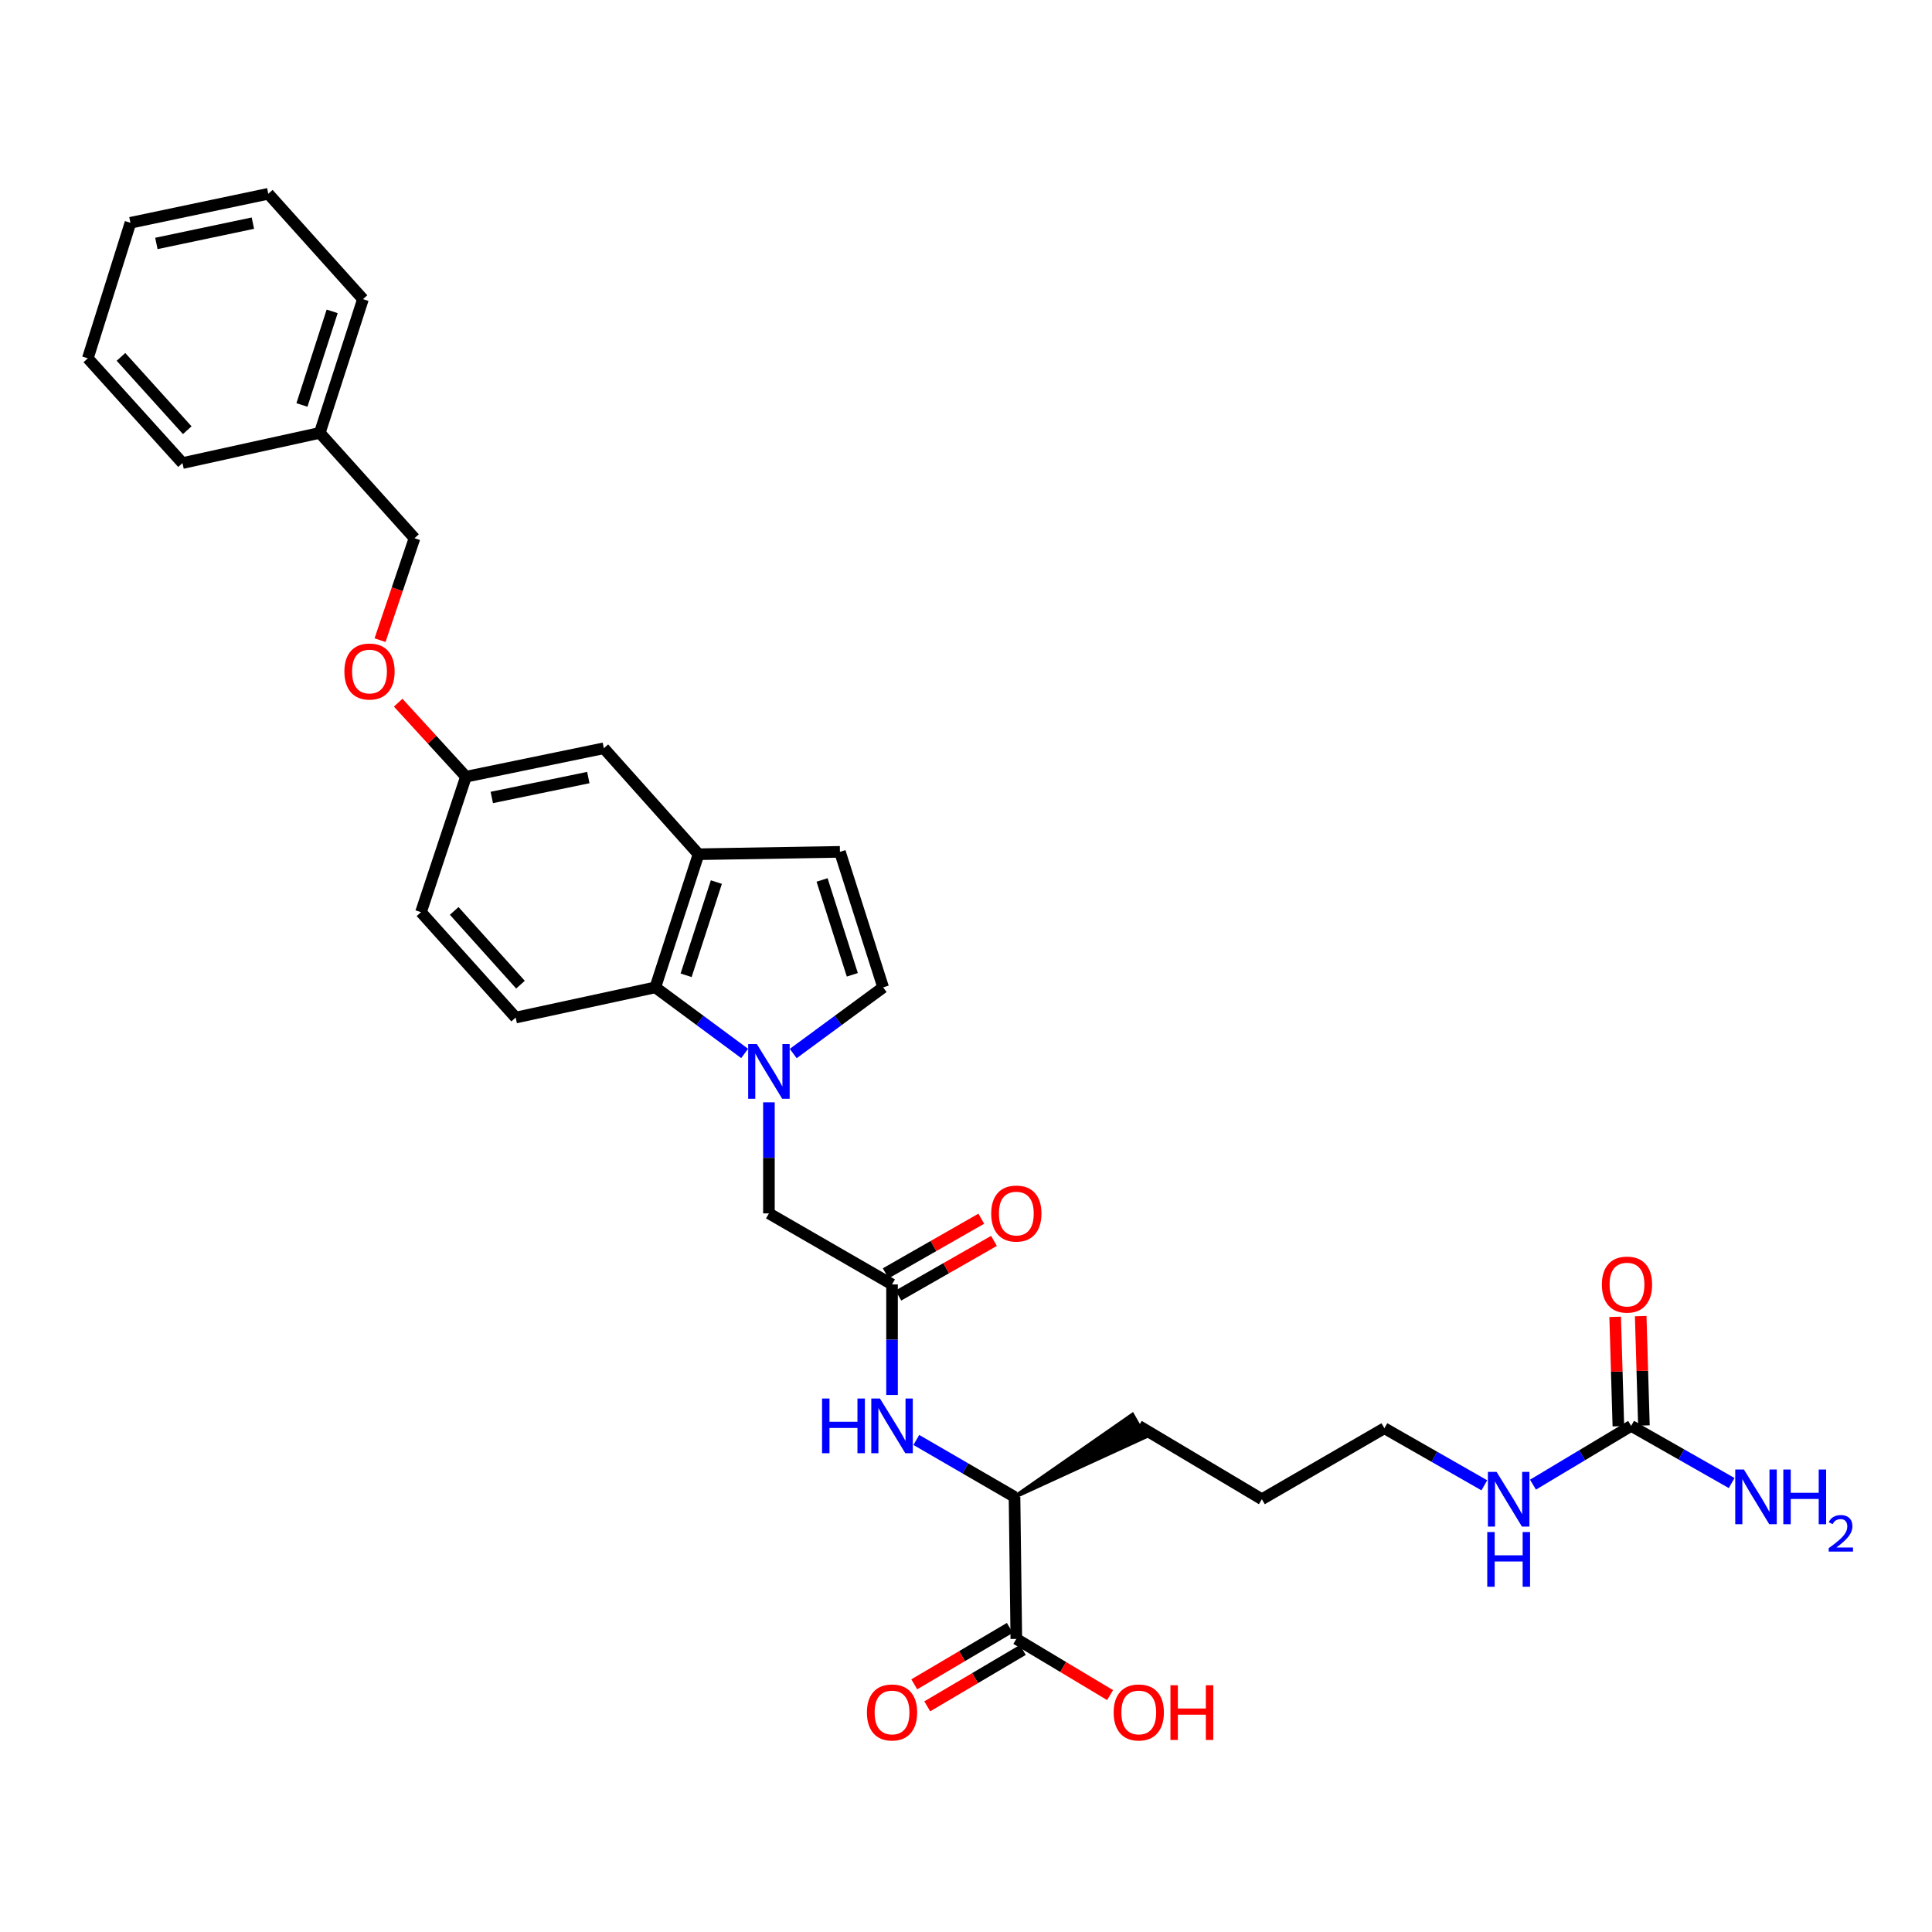 <?xml version='1.0' encoding='iso-8859-1'?>
<svg version='1.1' baseProfile='full'
              xmlns='http://www.w3.org/2000/svg'
                      xmlns:rdkit='http://www.rdkit.org/xml'
                      xmlns:xlink='http://www.w3.org/1999/xlink'
                  xml:space='preserve'
width='1000px' height='1000px' viewBox='0 0 1000 1000'>
<!-- END OF HEADER -->
<rect style='opacity:1.0;fill:#FFFFFF;stroke:none' width='1000' height='1000' x='0' y='0'> </rect>
<path class='bond-0' d='M 385.427,545.261 L 362.309,528.161' style='fill:none;fill-rule:evenodd;stroke:#0000FF;stroke-width:6px;stroke-linecap:butt;stroke-linejoin:miter;stroke-opacity:1' />
<path class='bond-0' d='M 362.309,528.161 L 339.191,511.061' style='fill:none;fill-rule:evenodd;stroke:#000000;stroke-width:6px;stroke-linecap:butt;stroke-linejoin:miter;stroke-opacity:1' />
<path class='bond-1' d='M 410.571,545.306 L 433.844,528.184' style='fill:none;fill-rule:evenodd;stroke:#0000FF;stroke-width:6px;stroke-linecap:butt;stroke-linejoin:miter;stroke-opacity:1' />
<path class='bond-1' d='M 433.844,528.184 L 457.117,511.061' style='fill:none;fill-rule:evenodd;stroke:#000000;stroke-width:6px;stroke-linecap:butt;stroke-linejoin:miter;stroke-opacity:1' />
<path class='bond-8' d='M 397.996,570.556 L 397.996,599.304' style='fill:none;fill-rule:evenodd;stroke:#0000FF;stroke-width:6px;stroke-linecap:butt;stroke-linejoin:miter;stroke-opacity:1' />
<path class='bond-8' d='M 397.996,599.304 L 397.996,628.053' style='fill:none;fill-rule:evenodd;stroke:#000000;stroke-width:6px;stroke-linecap:butt;stroke-linejoin:miter;stroke-opacity:1' />
<path class='bond-2' d='M 339.191,511.061 L 361.561,442.144' style='fill:none;fill-rule:evenodd;stroke:#000000;stroke-width:6px;stroke-linecap:butt;stroke-linejoin:miter;stroke-opacity:1' />
<path class='bond-2' d='M 355.128,504.807 L 370.787,456.566' style='fill:none;fill-rule:evenodd;stroke:#000000;stroke-width:6px;stroke-linecap:butt;stroke-linejoin:miter;stroke-opacity:1' />
<path class='bond-9' d='M 339.191,511.061 L 266.916,526.684' style='fill:none;fill-rule:evenodd;stroke:#000000;stroke-width:6px;stroke-linecap:butt;stroke-linejoin:miter;stroke-opacity:1' />
<path class='bond-4' d='M 457.117,511.061 L 434.747,440.917' style='fill:none;fill-rule:evenodd;stroke:#000000;stroke-width:6px;stroke-linecap:butt;stroke-linejoin:miter;stroke-opacity:1' />
<path class='bond-4' d='M 441.159,504.558 L 425.5,455.458' style='fill:none;fill-rule:evenodd;stroke:#000000;stroke-width:6px;stroke-linecap:butt;stroke-linejoin:miter;stroke-opacity:1' />
<path class='bond-11' d='M 361.561,442.144 L 312.545,387.301' style='fill:none;fill-rule:evenodd;stroke:#000000;stroke-width:6px;stroke-linecap:butt;stroke-linejoin:miter;stroke-opacity:1' />
<path class='bond-31' d='M 361.561,442.144 L 434.747,440.917' style='fill:none;fill-rule:evenodd;stroke:#000000;stroke-width:6px;stroke-linecap:butt;stroke-linejoin:miter;stroke-opacity:1' />
<path class='bond-3' d='M 461.717,664.819 L 397.996,628.053' style='fill:none;fill-rule:evenodd;stroke:#000000;stroke-width:6px;stroke-linecap:butt;stroke-linejoin:miter;stroke-opacity:1' />
<path class='bond-6' d='M 461.717,664.819 L 461.717,693.428' style='fill:none;fill-rule:evenodd;stroke:#000000;stroke-width:6px;stroke-linecap:butt;stroke-linejoin:miter;stroke-opacity:1' />
<path class='bond-6' d='M 461.717,693.428 L 461.717,722.037' style='fill:none;fill-rule:evenodd;stroke:#0000FF;stroke-width:6px;stroke-linecap:butt;stroke-linejoin:miter;stroke-opacity:1' />
<path class='bond-13' d='M 464.999,670.561 L 489.738,656.422' style='fill:none;fill-rule:evenodd;stroke:#000000;stroke-width:6px;stroke-linecap:butt;stroke-linejoin:miter;stroke-opacity:1' />
<path class='bond-13' d='M 489.738,656.422 L 514.477,642.284' style='fill:none;fill-rule:evenodd;stroke:#FF0000;stroke-width:6px;stroke-linecap:butt;stroke-linejoin:miter;stroke-opacity:1' />
<path class='bond-13' d='M 458.435,659.077 L 483.174,644.938' style='fill:none;fill-rule:evenodd;stroke:#000000;stroke-width:6px;stroke-linecap:butt;stroke-linejoin:miter;stroke-opacity:1' />
<path class='bond-13' d='M 483.174,644.938 L 507.914,630.799' style='fill:none;fill-rule:evenodd;stroke:#FF0000;stroke-width:6px;stroke-linecap:butt;stroke-linejoin:miter;stroke-opacity:1' />
<path class='bond-5' d='M 844.278,738.027 L 818.873,753.24' style='fill:none;fill-rule:evenodd;stroke:#000000;stroke-width:6px;stroke-linecap:butt;stroke-linejoin:miter;stroke-opacity:1' />
<path class='bond-5' d='M 818.873,753.24 L 793.468,768.453' style='fill:none;fill-rule:evenodd;stroke:#0000FF;stroke-width:6px;stroke-linecap:butt;stroke-linejoin:miter;stroke-opacity:1' />
<path class='bond-12' d='M 850.889,737.833 L 850.059,709.525' style='fill:none;fill-rule:evenodd;stroke:#000000;stroke-width:6px;stroke-linecap:butt;stroke-linejoin:miter;stroke-opacity:1' />
<path class='bond-12' d='M 850.059,709.525 L 849.23,681.216' style='fill:none;fill-rule:evenodd;stroke:#FF0000;stroke-width:6px;stroke-linecap:butt;stroke-linejoin:miter;stroke-opacity:1' />
<path class='bond-12' d='M 837.667,738.221 L 836.837,709.912' style='fill:none;fill-rule:evenodd;stroke:#000000;stroke-width:6px;stroke-linecap:butt;stroke-linejoin:miter;stroke-opacity:1' />
<path class='bond-12' d='M 836.837,709.912 L 836.007,681.604' style='fill:none;fill-rule:evenodd;stroke:#FF0000;stroke-width:6px;stroke-linecap:butt;stroke-linejoin:miter;stroke-opacity:1' />
<path class='bond-16' d='M 844.278,738.027 L 870.291,752.823' style='fill:none;fill-rule:evenodd;stroke:#000000;stroke-width:6px;stroke-linecap:butt;stroke-linejoin:miter;stroke-opacity:1' />
<path class='bond-16' d='M 870.291,752.823 L 896.304,767.619' style='fill:none;fill-rule:evenodd;stroke:#0000FF;stroke-width:6px;stroke-linecap:butt;stroke-linejoin:miter;stroke-opacity:1' />
<path class='bond-10' d='M 474.289,745.316 L 499.702,760.051' style='fill:none;fill-rule:evenodd;stroke:#0000FF;stroke-width:6px;stroke-linecap:butt;stroke-linejoin:miter;stroke-opacity:1' />
<path class='bond-10' d='M 499.702,760.051 L 525.115,774.785' style='fill:none;fill-rule:evenodd;stroke:#000000;stroke-width:6px;stroke-linecap:butt;stroke-linejoin:miter;stroke-opacity:1' />
<path class='bond-7' d='M 526.048,848.302 L 525.115,774.785' style='fill:none;fill-rule:evenodd;stroke:#000000;stroke-width:6px;stroke-linecap:butt;stroke-linejoin:miter;stroke-opacity:1' />
<path class='bond-14' d='M 522.686,842.607 L 497.954,857.207' style='fill:none;fill-rule:evenodd;stroke:#000000;stroke-width:6px;stroke-linecap:butt;stroke-linejoin:miter;stroke-opacity:1' />
<path class='bond-14' d='M 497.954,857.207 L 473.222,871.808' style='fill:none;fill-rule:evenodd;stroke:#FF0000;stroke-width:6px;stroke-linecap:butt;stroke-linejoin:miter;stroke-opacity:1' />
<path class='bond-14' d='M 529.41,853.998 L 504.679,868.598' style='fill:none;fill-rule:evenodd;stroke:#000000;stroke-width:6px;stroke-linecap:butt;stroke-linejoin:miter;stroke-opacity:1' />
<path class='bond-14' d='M 504.679,868.598 L 479.947,883.199' style='fill:none;fill-rule:evenodd;stroke:#FF0000;stroke-width:6px;stroke-linecap:butt;stroke-linejoin:miter;stroke-opacity:1' />
<path class='bond-20' d='M 526.048,848.302 L 550.312,862.843' style='fill:none;fill-rule:evenodd;stroke:#000000;stroke-width:6px;stroke-linecap:butt;stroke-linejoin:miter;stroke-opacity:1' />
<path class='bond-20' d='M 550.312,862.843 L 574.576,877.383' style='fill:none;fill-rule:evenodd;stroke:#FF0000;stroke-width:6px;stroke-linecap:butt;stroke-linejoin:miter;stroke-opacity:1' />
<path class='bond-19' d='M 266.916,526.684 L 217.9,472.149' style='fill:none;fill-rule:evenodd;stroke:#000000;stroke-width:6px;stroke-linecap:butt;stroke-linejoin:miter;stroke-opacity:1' />
<path class='bond-19' d='M 269.402,509.662 L 235.091,471.487' style='fill:none;fill-rule:evenodd;stroke:#000000;stroke-width:6px;stroke-linecap:butt;stroke-linejoin:miter;stroke-opacity:1' />
<path class='bond-23' d='M 525.115,774.785 L 592.706,743.769 L 586.141,732.285 Z' style='fill:#000000;fill-rule:evenodd;fill-opacity:1;stroke:#000000;stroke-width:2px;stroke-linecap:butt;stroke-linejoin:miter;stroke-opacity:1;' />
<path class='bond-32' d='M 312.545,387.301 L 241.174,402.02' style='fill:none;fill-rule:evenodd;stroke:#000000;stroke-width:6px;stroke-linecap:butt;stroke-linejoin:miter;stroke-opacity:1' />
<path class='bond-32' d='M 304.511,402.464 L 254.551,412.767' style='fill:none;fill-rule:evenodd;stroke:#000000;stroke-width:6px;stroke-linecap:butt;stroke-linejoin:miter;stroke-opacity:1' />
<path class='bond-15' d='M 768.289,768.799 L 742.423,754.027' style='fill:none;fill-rule:evenodd;stroke:#0000FF;stroke-width:6px;stroke-linecap:butt;stroke-linejoin:miter;stroke-opacity:1' />
<path class='bond-15' d='M 742.423,754.027 L 716.557,739.254' style='fill:none;fill-rule:evenodd;stroke:#000000;stroke-width:6px;stroke-linecap:butt;stroke-linejoin:miter;stroke-opacity:1' />
<path class='bond-17' d='M 241.174,402.02 L 217.9,472.149' style='fill:none;fill-rule:evenodd;stroke:#000000;stroke-width:6px;stroke-linecap:butt;stroke-linejoin:miter;stroke-opacity:1' />
<path class='bond-18' d='M 241.174,402.02 L 223.638,382.866' style='fill:none;fill-rule:evenodd;stroke:#000000;stroke-width:6px;stroke-linecap:butt;stroke-linejoin:miter;stroke-opacity:1' />
<path class='bond-18' d='M 223.638,382.866 L 206.102,363.711' style='fill:none;fill-rule:evenodd;stroke:#FF0000;stroke-width:6px;stroke-linecap:butt;stroke-linejoin:miter;stroke-opacity:1' />
<path class='bond-21' d='M 196.707,331.354 L 205.625,304.965' style='fill:none;fill-rule:evenodd;stroke:#FF0000;stroke-width:6px;stroke-linecap:butt;stroke-linejoin:miter;stroke-opacity:1' />
<path class='bond-21' d='M 205.625,304.965 L 214.542,278.576' style='fill:none;fill-rule:evenodd;stroke:#000000;stroke-width:6px;stroke-linecap:butt;stroke-linejoin:miter;stroke-opacity:1' />
<path class='bond-22' d='M 214.542,278.576 L 165.518,224.056' style='fill:none;fill-rule:evenodd;stroke:#000000;stroke-width:6px;stroke-linecap:butt;stroke-linejoin:miter;stroke-opacity:1' />
<path class='bond-25' d='M 165.518,224.056 L 187.873,154.838' style='fill:none;fill-rule:evenodd;stroke:#000000;stroke-width:6px;stroke-linecap:butt;stroke-linejoin:miter;stroke-opacity:1' />
<path class='bond-25' d='M 156.284,209.608 L 171.932,161.155' style='fill:none;fill-rule:evenodd;stroke:#000000;stroke-width:6px;stroke-linecap:butt;stroke-linejoin:miter;stroke-opacity:1' />
<path class='bond-26' d='M 165.518,224.056 L 94.456,239.679' style='fill:none;fill-rule:evenodd;stroke:#000000;stroke-width:6px;stroke-linecap:butt;stroke-linejoin:miter;stroke-opacity:1' />
<path class='bond-27' d='M 589.424,738.027 L 653.144,775.991' style='fill:none;fill-rule:evenodd;stroke:#000000;stroke-width:6px;stroke-linecap:butt;stroke-linejoin:miter;stroke-opacity:1' />
<path class='bond-24' d='M 716.557,739.254 L 653.144,775.991' style='fill:none;fill-rule:evenodd;stroke:#000000;stroke-width:6px;stroke-linecap:butt;stroke-linejoin:miter;stroke-opacity:1' />
<path class='bond-29' d='M 187.873,154.838 L 138.872,100.303' style='fill:none;fill-rule:evenodd;stroke:#000000;stroke-width:6px;stroke-linecap:butt;stroke-linejoin:miter;stroke-opacity:1' />
<path class='bond-28' d='M 94.456,239.679 L 45.455,185.46' style='fill:none;fill-rule:evenodd;stroke:#000000;stroke-width:6px;stroke-linecap:butt;stroke-linejoin:miter;stroke-opacity:1' />
<path class='bond-28' d='M 96.919,222.677 L 62.618,184.724' style='fill:none;fill-rule:evenodd;stroke:#000000;stroke-width:6px;stroke-linecap:butt;stroke-linejoin:miter;stroke-opacity:1' />
<path class='bond-30' d='M 45.455,185.46 L 67.516,115.316' style='fill:none;fill-rule:evenodd;stroke:#000000;stroke-width:6px;stroke-linecap:butt;stroke-linejoin:miter;stroke-opacity:1' />
<path class='bond-33' d='M 138.872,100.303 L 67.516,115.316' style='fill:none;fill-rule:evenodd;stroke:#000000;stroke-width:6px;stroke-linecap:butt;stroke-linejoin:miter;stroke-opacity:1' />
<path class='bond-33' d='M 130.892,115.499 L 80.942,126.009' style='fill:none;fill-rule:evenodd;stroke:#000000;stroke-width:6px;stroke-linecap:butt;stroke-linejoin:miter;stroke-opacity:1' />
<path  class='atom-0' d='M 391.736 540.398
L 401.016 555.398
Q 401.936 556.878, 403.416 559.558
Q 404.896 562.238, 404.976 562.398
L 404.976 540.398
L 408.736 540.398
L 408.736 568.718
L 404.856 568.718
L 394.896 552.318
Q 393.736 550.398, 392.496 548.198
Q 391.296 545.998, 390.936 545.318
L 390.936 568.718
L 387.256 568.718
L 387.256 540.398
L 391.736 540.398
' fill='#0000FF'/>
<path  class='atom-7' d='M 425.497 723.867
L 429.337 723.867
L 429.337 735.907
L 443.817 735.907
L 443.817 723.867
L 447.657 723.867
L 447.657 752.187
L 443.817 752.187
L 443.817 739.107
L 429.337 739.107
L 429.337 752.187
L 425.497 752.187
L 425.497 723.867
' fill='#0000FF'/>
<path  class='atom-7' d='M 455.457 723.867
L 464.737 738.867
Q 465.657 740.347, 467.137 743.027
Q 468.617 745.707, 468.697 745.867
L 468.697 723.867
L 472.457 723.867
L 472.457 752.187
L 468.577 752.187
L 458.617 735.787
Q 457.457 733.867, 456.217 731.667
Q 455.017 729.467, 454.657 728.787
L 454.657 752.187
L 450.977 752.187
L 450.977 723.867
L 455.457 723.867
' fill='#0000FF'/>
<path  class='atom-13' d='M 829.132 664.899
Q 829.132 658.099, 832.492 654.299
Q 835.852 650.499, 842.132 650.499
Q 848.412 650.499, 851.772 654.299
Q 855.132 658.099, 855.132 664.899
Q 855.132 671.779, 851.732 675.699
Q 848.332 679.579, 842.132 679.579
Q 835.892 679.579, 832.492 675.699
Q 829.132 671.819, 829.132 664.899
M 842.132 676.379
Q 846.452 676.379, 848.772 673.499
Q 851.132 670.579, 851.132 664.899
Q 851.132 659.339, 848.772 656.539
Q 846.452 653.699, 842.132 653.699
Q 837.812 653.699, 835.452 656.499
Q 833.132 659.299, 833.132 664.899
Q 833.132 670.619, 835.452 673.499
Q 837.812 676.379, 842.132 676.379
' fill='#FF0000'/>
<path  class='atom-14' d='M 513.048 628.133
Q 513.048 621.333, 516.408 617.533
Q 519.768 613.733, 526.048 613.733
Q 532.328 613.733, 535.688 617.533
Q 539.048 621.333, 539.048 628.133
Q 539.048 635.013, 535.648 638.933
Q 532.248 642.813, 526.048 642.813
Q 519.808 642.813, 516.408 638.933
Q 513.048 635.053, 513.048 628.133
M 526.048 639.613
Q 530.368 639.613, 532.688 636.733
Q 535.048 633.813, 535.048 628.133
Q 535.048 622.573, 532.688 619.773
Q 530.368 616.933, 526.048 616.933
Q 521.728 616.933, 519.368 619.733
Q 517.048 622.533, 517.048 628.133
Q 517.048 633.853, 519.368 636.733
Q 521.728 639.613, 526.048 639.613
' fill='#FF0000'/>
<path  class='atom-15' d='M 448.717 886.361
Q 448.717 879.561, 452.077 875.761
Q 455.437 871.961, 461.717 871.961
Q 467.997 871.961, 471.357 875.761
Q 474.717 879.561, 474.717 886.361
Q 474.717 893.241, 471.317 897.161
Q 467.917 901.041, 461.717 901.041
Q 455.477 901.041, 452.077 897.161
Q 448.717 893.281, 448.717 886.361
M 461.717 897.841
Q 466.037 897.841, 468.357 894.961
Q 470.717 892.041, 470.717 886.361
Q 470.717 880.801, 468.357 878.001
Q 466.037 875.161, 461.717 875.161
Q 457.397 875.161, 455.037 877.961
Q 452.717 880.761, 452.717 886.361
Q 452.717 892.081, 455.037 894.961
Q 457.397 897.841, 461.717 897.841
' fill='#FF0000'/>
<path  class='atom-16' d='M 774.62 761.831
L 783.9 776.831
Q 784.82 778.311, 786.3 780.991
Q 787.78 783.671, 787.86 783.831
L 787.86 761.831
L 791.62 761.831
L 791.62 790.151
L 787.74 790.151
L 777.78 773.751
Q 776.62 771.831, 775.38 769.631
Q 774.18 767.431, 773.82 766.751
L 773.82 790.151
L 770.14 790.151
L 770.14 761.831
L 774.62 761.831
' fill='#0000FF'/>
<path  class='atom-16' d='M 769.8 792.983
L 773.64 792.983
L 773.64 805.023
L 788.12 805.023
L 788.12 792.983
L 791.96 792.983
L 791.96 821.303
L 788.12 821.303
L 788.12 808.223
L 773.64 808.223
L 773.64 821.303
L 769.8 821.303
L 769.8 792.983
' fill='#0000FF'/>
<path  class='atom-17' d='M 902.643 760.625
L 911.923 775.625
Q 912.843 777.105, 914.323 779.785
Q 915.803 782.465, 915.883 782.625
L 915.883 760.625
L 919.643 760.625
L 919.643 788.945
L 915.763 788.945
L 905.803 772.545
Q 904.643 770.625, 903.403 768.425
Q 902.203 766.225, 901.843 765.545
L 901.843 788.945
L 898.163 788.945
L 898.163 760.625
L 902.643 760.625
' fill='#0000FF'/>
<path  class='atom-17' d='M 923.043 760.625
L 926.883 760.625
L 926.883 772.665
L 941.363 772.665
L 941.363 760.625
L 945.203 760.625
L 945.203 788.945
L 941.363 788.945
L 941.363 775.865
L 926.883 775.865
L 926.883 788.945
L 923.043 788.945
L 923.043 760.625
' fill='#0000FF'/>
<path  class='atom-17' d='M 946.576 787.952
Q 947.262 786.183, 948.899 785.206
Q 950.536 784.203, 952.806 784.203
Q 955.631 784.203, 957.215 785.734
Q 958.799 787.265, 958.799 789.985
Q 958.799 792.757, 956.74 795.344
Q 954.707 797.931, 950.483 800.993
L 959.116 800.993
L 959.116 803.105
L 946.523 803.105
L 946.523 801.337
Q 950.008 798.855, 952.067 797.007
Q 954.153 795.159, 955.156 793.496
Q 956.159 791.833, 956.159 790.117
Q 956.159 788.321, 955.261 787.318
Q 954.364 786.315, 952.806 786.315
Q 951.301 786.315, 950.298 786.922
Q 949.295 787.529, 948.582 788.876
L 946.576 787.952
' fill='#0000FF'/>
<path  class='atom-19' d='M 178.254 347.573
Q 178.254 340.773, 181.614 336.973
Q 184.974 333.173, 191.254 333.173
Q 197.534 333.173, 200.894 336.973
Q 204.254 340.773, 204.254 347.573
Q 204.254 354.453, 200.854 358.373
Q 197.454 362.253, 191.254 362.253
Q 185.014 362.253, 181.614 358.373
Q 178.254 354.493, 178.254 347.573
M 191.254 359.053
Q 195.574 359.053, 197.894 356.173
Q 200.254 353.253, 200.254 347.573
Q 200.254 342.013, 197.894 339.213
Q 195.574 336.373, 191.254 336.373
Q 186.934 336.373, 184.574 339.173
Q 182.254 341.973, 182.254 347.573
Q 182.254 353.293, 184.574 356.173
Q 186.934 359.053, 191.254 359.053
' fill='#FF0000'/>
<path  class='atom-21' d='M 576.424 886.361
Q 576.424 879.561, 579.784 875.761
Q 583.144 871.961, 589.424 871.961
Q 595.704 871.961, 599.064 875.761
Q 602.424 879.561, 602.424 886.361
Q 602.424 893.241, 599.024 897.161
Q 595.624 901.041, 589.424 901.041
Q 583.184 901.041, 579.784 897.161
Q 576.424 893.281, 576.424 886.361
M 589.424 897.841
Q 593.744 897.841, 596.064 894.961
Q 598.424 892.041, 598.424 886.361
Q 598.424 880.801, 596.064 878.001
Q 593.744 875.161, 589.424 875.161
Q 585.104 875.161, 582.744 877.961
Q 580.424 880.761, 580.424 886.361
Q 580.424 892.081, 582.744 894.961
Q 585.104 897.841, 589.424 897.841
' fill='#FF0000'/>
<path  class='atom-21' d='M 605.824 872.281
L 609.664 872.281
L 609.664 884.321
L 624.144 884.321
L 624.144 872.281
L 627.984 872.281
L 627.984 900.601
L 624.144 900.601
L 624.144 887.521
L 609.664 887.521
L 609.664 900.601
L 605.824 900.601
L 605.824 872.281
' fill='#FF0000'/>
</svg>
